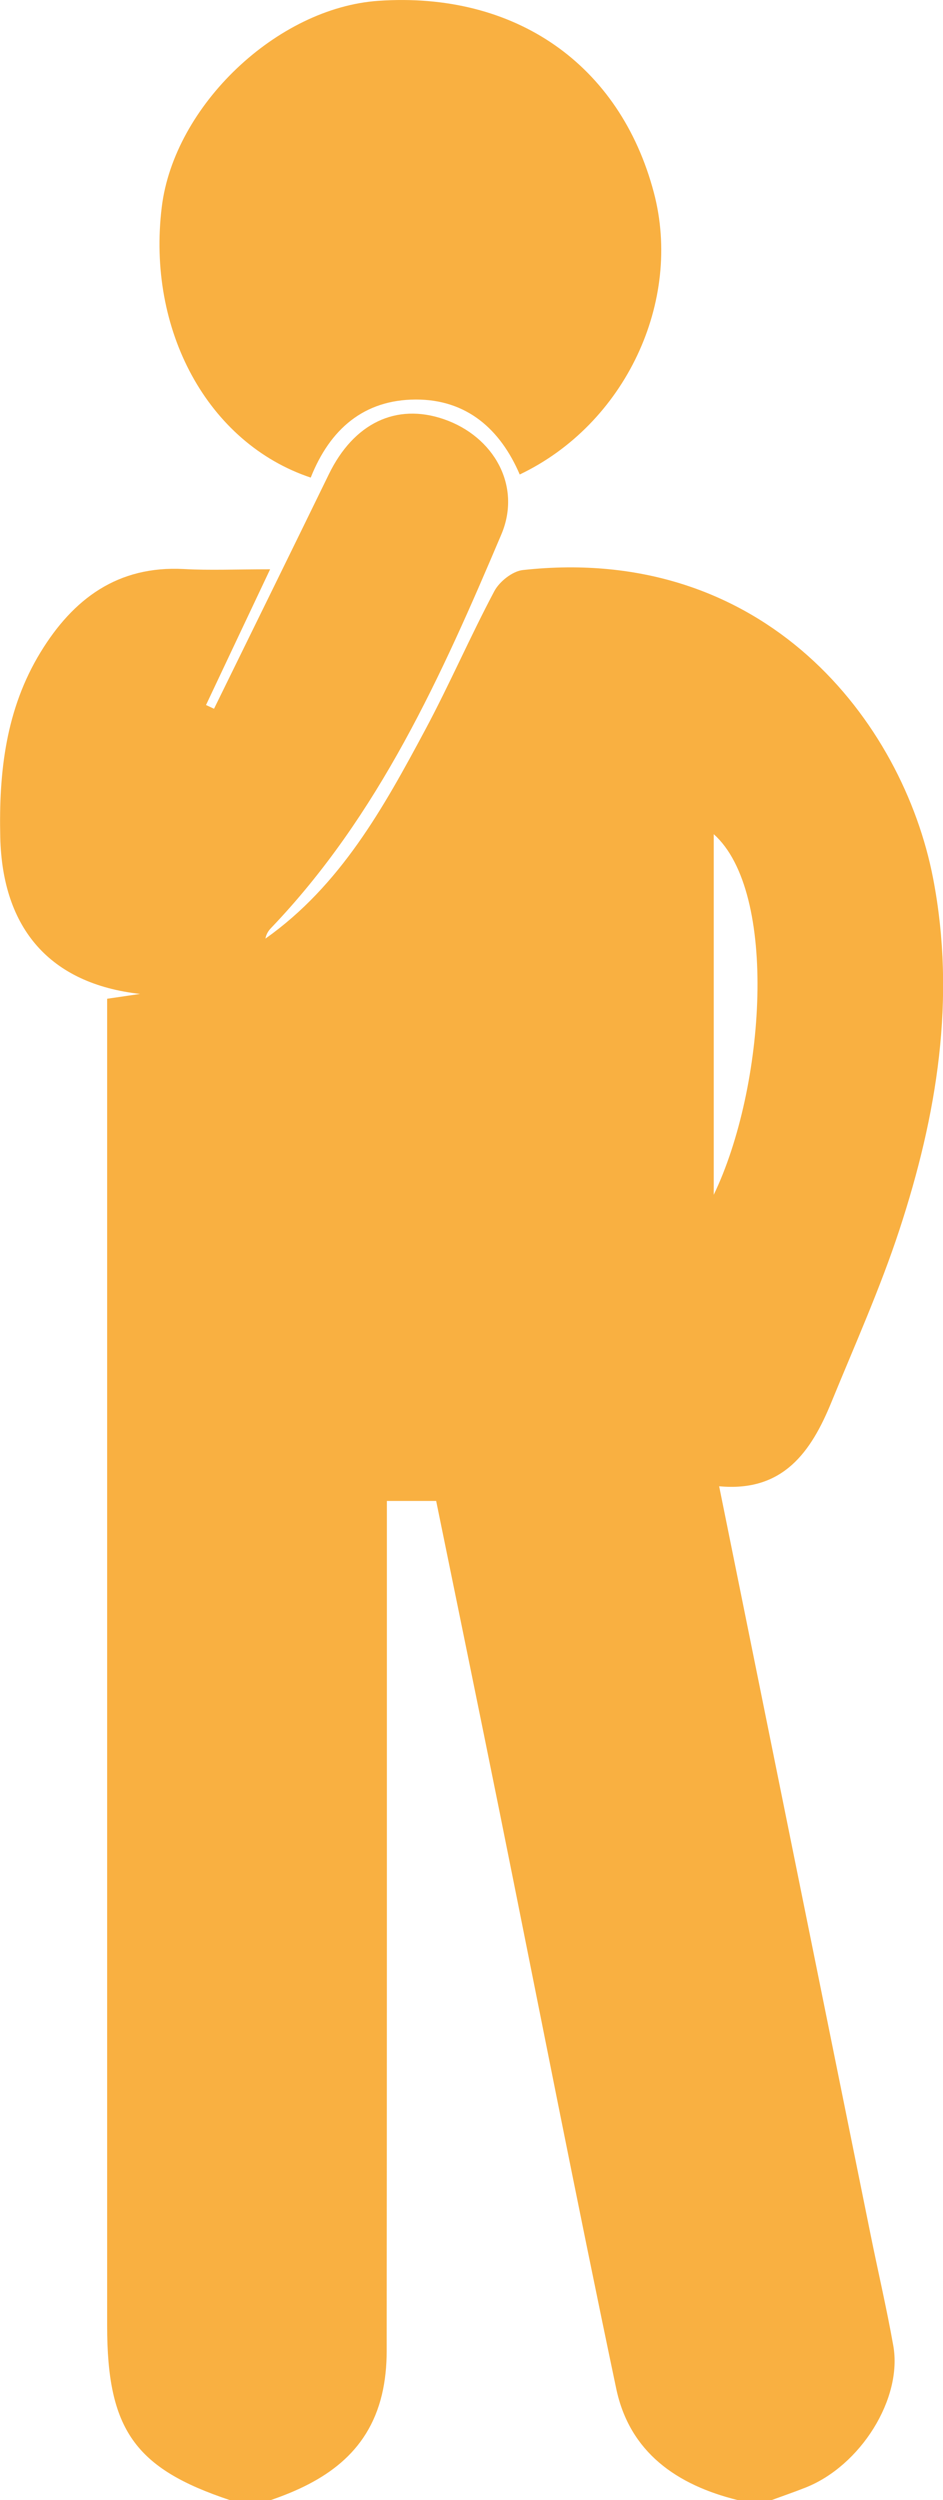 <?xml version="1.0" encoding="UTF-8" standalone="no"?>
<!-- Generator: Adobe Illustrator 16.0.0, SVG Export Plug-In . SVG Version: 6.00 Build 0)  -->

<svg
   version="1.1"
   id="Layer_1"
   x="0px"
   y="0px"
   width="26.415"
   height="70"
   viewBox="0 0 26.415 70"
   enable-background="new 0 0 612 792"
   xml:space="preserve"
   sodipodi:docname="nps-enquete.svg"
   xmlns:inkscape="http://www.inkscape.org/namespaces/inkscape"
   xmlns:sodipodi="http://sodipodi.sourceforge.net/DTD/sodipodi-0.dtd"
   xmlns="http://www.w3.org/2000/svg"
   xmlns:svg="http://www.w3.org/2000/svg"><defs
   id="defs8" /><sodipodi:namedview
   id="namedview8"
   pagecolor="#ffffff"
   bordercolor="#000000"
   borderopacity="0.25"
   inkscape:showpageshadow="2"
   inkscape:pageopacity="0.0"
   inkscape:pagecheckerboard="0"
   inkscape:deskcolor="#d1d1d1" />&#10;<g
   id="g8"
   transform="translate(-40.062,-5.959)">&#10;	<path
   fill-rule="evenodd"
   clip-rule="evenodd"
   fill="#009444"
   d="m 84.988,77.465 c -2.57,-0.988 -3.306,-2.069 -3.306,-4.871 0,-14.965 -0.006,-29.93 0.017,-44.896 0.001,-0.76 -0.22,-1.174 -0.887,-1.579 C 76.329,23.391 73.842,19.214 72.395,14.307 71.231,10.36 71.17,6.309 71.265,2.247 71.292,1.103 72.143,0.546 72.981,0 c 0.517,0 1.033,0 1.549,0 1.117,0.544 1.836,1.342 1.875,2.669 0.064,2.25 0.043,4.516 0.302,6.746 0.425,3.664 1.571,7.104 4.043,9.945 1.604,1.843 3.429,3.173 6.15,3.001 3.085,-0.195 6.191,-0.029 9.289,-0.05 2.651,-0.018 4.813,1.018 6.543,2.982 2.45,2.78 3.47,6.181 4.155,9.719 0.859,4.43 0.809,8.911 0.771,13.391 -0.013,1.591 -1.142,2.751 -2.629,2.737 -1.478,-0.014 -2.537,-1.194 -2.571,-2.803 -0.068,-3.153 -0.065,-6.313 -0.277,-9.46 -0.181,-2.695 -0.721,-5.353 -1.888,-7.828 -0.328,-0.697 -0.765,-1.343 -1.152,-2.012 -0.083,0.032 -0.168,0.064 -0.252,0.096 0,0.378 0,0.758 0,1.137 0,14.098 0,28.199 0,42.296 0,2.888 -0.638,3.851 -3.249,4.899 -0.516,0 -1.033,0 -1.549,0 -2.293,-0.84 -3.175,-2.459 -3.146,-4.907 0.091,-7.486 0.032,-14.972 0.032,-22.458 0,-0.375 0,-0.75 0,-1.154 -0.498,0 -0.867,0 -1.328,0 0,0.445 0,0.823 0,1.204 0,7.485 0,14.973 0,22.457 0,2.823 -0.713,3.87 -3.306,4.857 -0.45,0.001 -0.902,0.001 -1.355,0.001 z"
   id="path1" />&#10;	&#10;	&#10;	&#10;	&#10;	<g
   id="g11"
   transform="matrix(0.979,0,0,0.979,0.843,0.125)"><path
     fill-rule="evenodd"
     clip-rule="evenodd"
     fill="#f9b041"
     d="m 46.643,77.465 c -2.727,-0.905 -3.517,-2.024 -3.517,-4.983 0,-12.23 0,-24.458 0,-36.686 0,-0.415 0,-0.83 0,-1.272 0.349,-0.051 0.619,-0.091 0.942,-0.138 -2.582,-0.29 -3.939,-1.871 -4,-4.477 -0.044,-1.87 0.159,-3.667 1.151,-5.293 0.932,-1.528 2.208,-2.485 4.107,-2.382 0.736,0.041 1.476,0.007 2.463,0.007 -0.661,1.398 -1.248,2.639 -1.834,3.882 0.077,0.035 0.153,0.071 0.229,0.107 1.096,-2.235 2.195,-4.47 3.286,-6.708 0.71,-1.458 1.923,-2.044 3.289,-1.574 1.433,0.494 2.233,1.911 1.646,3.296 -1.709,4.033 -3.502,8.031 -6.593,11.261 -0.076,0.08 -0.135,0.176 -0.157,0.299 2.144,-1.517 3.376,-3.737 4.572,-5.972 0.697,-1.302 1.285,-2.663 1.978,-3.967 0.146,-0.274 0.518,-0.569 0.813,-0.602 6.938,-0.766 10.876,4.343 11.74,8.814 0.664,3.442 0.109,6.789 -0.964,10.058 -0.549,1.672 -1.275,3.291 -1.943,4.923 -0.579,1.418 -1.379,2.582 -3.214,2.409 1.455,7.188 2.89,14.282 4.327,21.375 0.215,1.067 0.465,2.131 0.655,3.202 0.271,1.518 -0.937,3.442 -2.515,4.063 -0.32,0.126 -0.645,0.239 -0.966,0.356 -0.323,0 -0.646,0 -0.969,0 -1.741,-0.429 -3.094,-1.365 -3.477,-3.188 -1.154,-5.485 -2.227,-10.989 -3.335,-16.482 -0.601,-2.975 -1.212,-5.945 -1.817,-8.906 -0.494,0 -0.9,0 -1.41,0 0,0.43 0,0.812 0,1.19 0,7.712 0.002,15.423 -0.006,23.134 0,0.413 -0.041,0.836 -0.136,1.236 -0.404,1.687 -1.661,2.496 -3.181,3.016 -0.39,0.002 -0.776,0.002 -1.164,0.002 z M 60.482,29.817 c 0,3.462 0,6.873 0,10.314 1.475,-3.067 1.854,-8.658 0,-10.314 z"
     id="path2" /><path
     fill-rule="evenodd"
     clip-rule="evenodd"
     fill="#f9b041"
     d="m 48.951,19.619 c -2.957,-0.988 -4.694,-4.229 -4.262,-7.74 0.354,-2.896 3.297,-5.696 6.194,-5.896 3.917,-0.271 6.916,1.815 7.886,5.485 0.822,3.109 -0.813,6.62 -3.838,8.062 -0.554,-1.291 -1.513,-2.149 -2.98,-2.144 -1.477,0.007 -2.449,0.843 -3,2.233 z"
     id="path6" /></g>&#10;	<g
   id="g10"
   transform="matrix(0.981,0,0,0.981,0.047,0.114)"
   inkscape:export-filename="..\..\..\PhpstormProjects\bosincassoDev\public_html\assets\unhappy.svg"
   inkscape:export-xdpi="96"
   inkscape:export-ydpi="96"><path
     fill-rule="evenodd"
     clip-rule="evenodd"
     fill="#b5191e"
     d="m 2.487,31.955 c 0.338,-2.238 0.875,-4.422 2.16,-6.323 0.59,-0.872 1.287,-1.696 2.053,-2.417 0.846,-0.794 1.936,-1.106 3.113,-1.102 3.519,0.01 7.038,0.073 10.554,-0.021 2.337,-0.063 4.045,0.896 5.313,2.746 1.675,2.444 2.644,5.126 2.581,8.136 -0.069,3.324 -2.532,5.763 -5.866,5.772 -2.288,0.005 -4.852,-0.599 -6.081,-1.429 2.102,-1.219 4.211,-2.435 6.311,-3.667 0.583,-0.343 1.146,-0.722 1.701,-1.11 1.409,-0.983 1.762,-2.715 0.865,-4.164 -0.882,-1.422 -2.632,-1.875 -4.134,-1.002 -1.614,0.939 -3.205,1.918 -4.773,2.93 -0.594,0.383 -1.079,0.407 -1.673,0.028 -1.466,-0.934 -2.966,-1.815 -4.443,-2.731 -1.631,-1.011 -3.13,-0.874 -4.262,0.413 -0.913,1.036 -1.047,2.663 -0.176,3.741 0.935,1.156 2.489,2.23 4.493,1.665 3.2,-0.905 6.031,-2.534 8.843,-4.226 0.716,-0.432 1.405,-0.912 2.123,-1.343 1.243,-0.747 2.716,-0.467 3.53,0.647 0.799,1.095 0.658,2.74 -0.531,3.536 -4.31,2.883 -8.676,5.736 -13.914,6.62 C 7.413,39.136 4.89,38.563 3.462,36.01 2.947,35.088 2.802,33.958 2.489,32.923 2.487,32.601 2.487,32.278 2.487,31.955 Z"
     id="path3" /><g
     id="g9"><path
       fill-rule="evenodd"
       clip-rule="evenodd"
       fill="#b5191e"
       d="m 14.687,48.775 c 0,0.429 0,0.813 0,1.195 0,7.711 -0.072,15.422 0.042,23.132 0.037,2.487 -1.967,4.222 -3.701,4.239 C 8.615,77.365 6.972,75.857 6.794,73.307 6.786,73.21 6.791,73.114 6.791,73.017 c 0,-11.098 0,-22.197 10e-4,-33.295 0,-0.158 0.019,-0.314 0.032,-0.533 1.112,0 2.214,0.155 3.251,-0.037 1.567,-0.288 3.084,-0.842 4.635,-1.229 0.427,-0.106 0.925,-0.117 1.351,-0.012 1.614,0.401 3.193,0.956 4.821,1.275 0.953,0.187 1.972,0.034 3.1,0.034 0,0.289 0,0.631 0,0.972 0,11.034 0.002,22.067 0,33.101 0,2.346 -1.605,4.011 -3.879,4.035 -2.342,0.024 -4.009,-1.613 -4.013,-4.002 -0.013,-7.84 -0.004,-15.679 -0.006,-23.52 0.001,-1.225 -0.002,-1.225 -1.397,-1.031 z"
       id="path4" /><path
       fill-rule="evenodd"
       clip-rule="evenodd"
       fill="#b5191e"
       d="m 15.481,5.988 c 3.932,0.003 7.125,3.206 7.108,7.13 -0.016,3.976 -3.249,7.222 -7.199,7.173 -4.444,-0.055 -7.249,-3.74 -7.138,-7.409 0.115,-3.811 3.467,-7.078 7.229,-6.894 z"
       id="path5" /><path
       fill-rule="evenodd"
       clip-rule="evenodd"
       fill="#b5191e"
       d="M 14.739,31.285 C 12.827,31.963 10.927,32.684 8.993,33.296 8.301,33.515 6.199,31.912 5.83,31.043 5.402,30.032 5.695,28.713 6.498,28.038 7.434,27.25 8.693,27.24 9.893,27.993 c 1.595,1 3.197,1.992 4.795,2.987 0.018,0.102 0.035,0.204 0.051,0.305 z"
       id="path7" /></g></g>&#10;	<path
   fill-rule="evenodd"
   clip-rule="evenodd"
   fill="#009444"
   d="m 97.461,13.187 c -0.017,4.045 -3.206,7.186 -7.277,7.166 -3.904,-0.019 -7.05,-3.253 -7.019,-7.217 0.03,-3.949 3.212,-7.143 7.124,-7.147 3.955,-0.006 7.189,3.24 7.172,7.198 z"
   id="path8" />&#10;</g>&#10;</svg>
